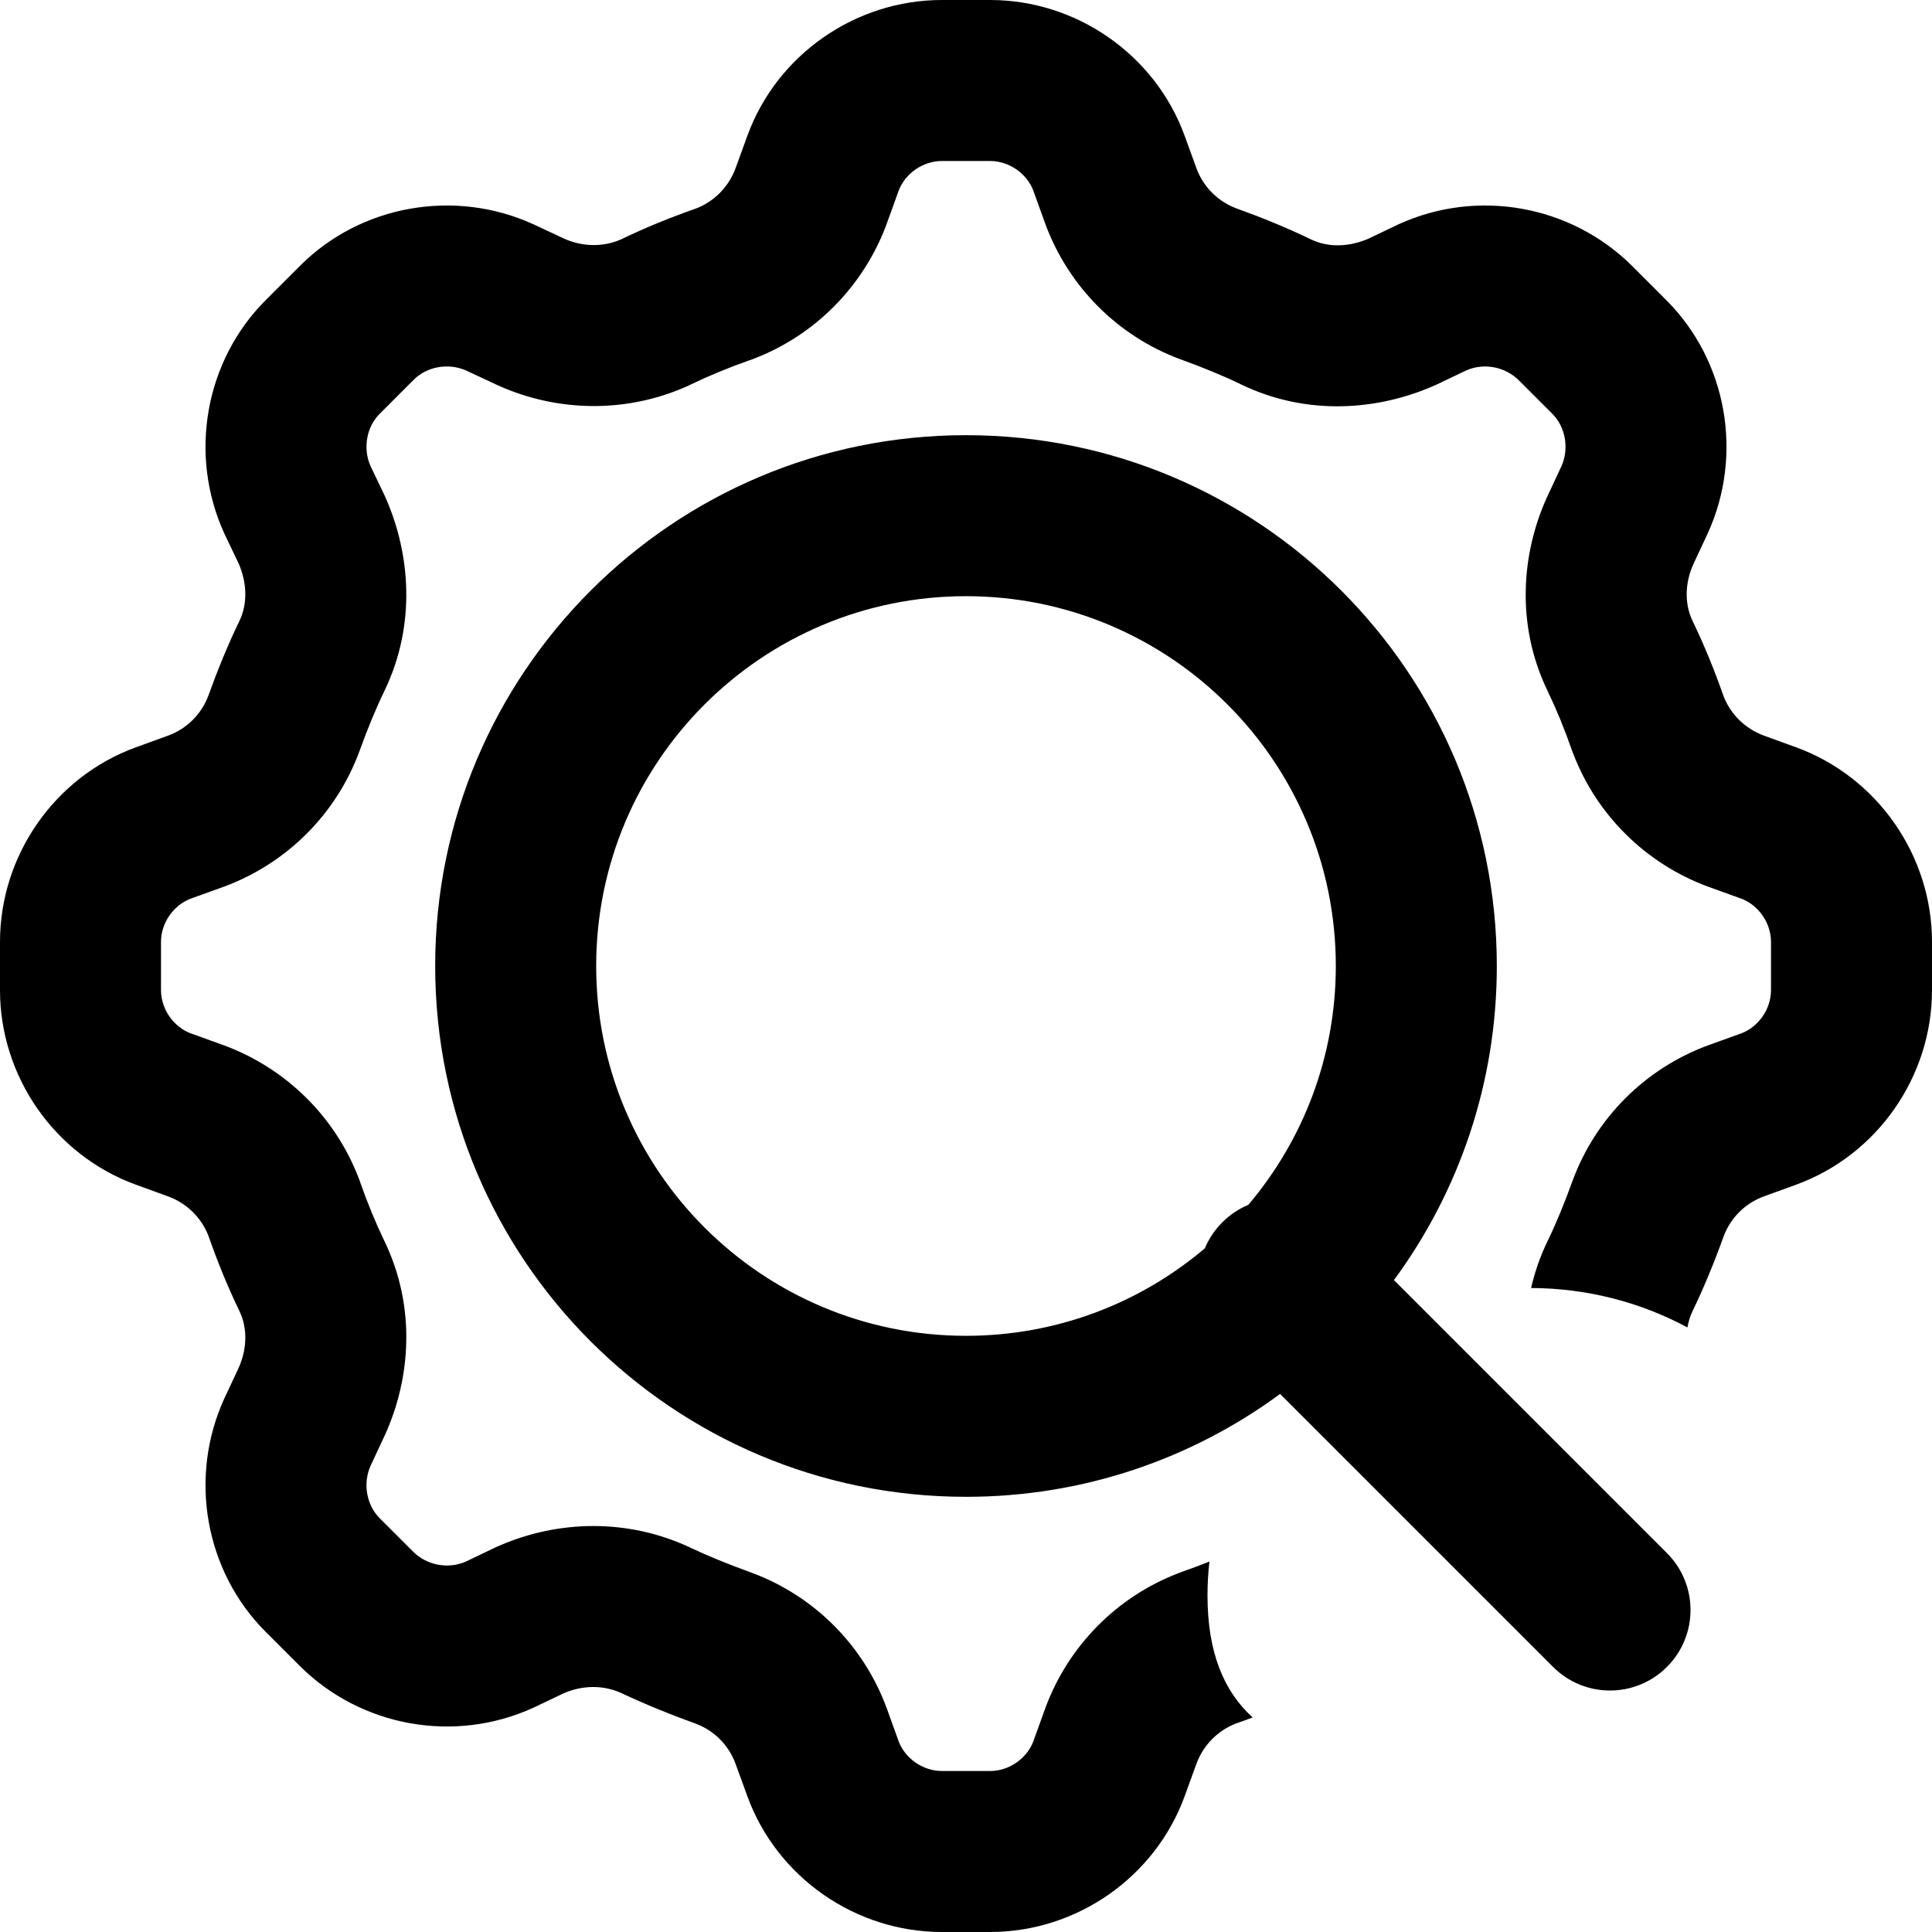 <svg width="24" height="24" viewBox="0 0 24 24" fill="none" xmlns="http://www.w3.org/2000/svg">
<path fill-rule="evenodd" clip-rule="evenodd" d="M21.411 8.649C21.3 8.331 21.171 8.014 21.026 7.714C20.923 7.5 20.931 7.243 21.034 7.011L21.214 6.626C21.66 5.649 21.454 4.483 20.7 3.729L20.271 3.3C19.509 2.546 18.351 2.34 17.374 2.786L16.997 2.966C16.757 3.069 16.5 3.077 16.286 2.974C15.986 2.829 15.669 2.7 15.36 2.589C15.129 2.503 14.949 2.323 14.863 2.091L14.717 1.689C14.349 0.677 13.371 0 12.3 0H11.7C10.629 0 9.651 0.677 9.283 1.689L9.137 2.091C9.051 2.323 8.871 2.503 8.649 2.589C8.331 2.7 8.014 2.829 7.714 2.974C7.5 3.069 7.243 3.069 7.011 2.966L6.626 2.786C5.649 2.34 4.483 2.546 3.729 3.3L3.3 3.729C2.546 4.483 2.34 5.649 2.786 6.626L2.966 7.003C3.069 7.243 3.077 7.5 2.974 7.714C2.829 8.014 2.7 8.331 2.589 8.64C2.503 8.871 2.323 9.051 2.091 9.137L1.689 9.283C0.677 9.651 0 10.629 0 11.7V12.3C0 13.371 0.677 14.349 1.689 14.717L2.091 14.863C2.323 14.949 2.503 15.129 2.589 15.351C2.7 15.669 2.829 15.986 2.974 16.286C3.077 16.5 3.069 16.757 2.966 16.989L2.786 17.374C2.34 18.351 2.546 19.517 3.3 20.271L3.729 20.7C4.491 21.454 5.649 21.66 6.626 21.214L7.003 21.034C7.243 20.931 7.5 20.931 7.723 21.034C8.014 21.171 8.331 21.3 8.64 21.411C8.871 21.497 9.051 21.677 9.137 21.909L9.283 22.311C9.651 23.323 10.629 24 11.7 24H12.3C13.371 24 14.349 23.323 14.717 22.311L14.863 21.909C14.949 21.677 15.129 21.497 15.351 21.411C15.421 21.387 15.492 21.361 15.561 21.335C15.205 21.012 15 20.531 15 19.818C15 19.676 15.008 19.536 15.024 19.398C14.915 19.442 14.803 19.484 14.688 19.524L14.661 19.534L14.633 19.545C13.874 19.837 13.273 20.444 12.987 21.214L12.985 21.221L12.982 21.228L12.838 21.627L12.838 21.628C12.758 21.843 12.537 22 12.3 22H11.7C11.463 22 11.242 21.843 11.162 21.628L11.162 21.627L11.018 21.228L11.015 21.221L11.013 21.214C10.724 20.436 10.113 19.824 9.335 19.536L9.327 19.533L9.319 19.53C9.058 19.436 8.8 19.331 8.574 19.225L8.568 19.221L8.561 19.218C7.788 18.861 6.938 18.886 6.215 19.196L6.178 19.212L6.141 19.229L5.786 19.399C5.567 19.494 5.307 19.446 5.137 19.28L4.714 18.857C4.559 18.702 4.502 18.436 4.603 18.209L4.778 17.834L4.786 17.818L4.793 17.801C5.094 17.124 5.174 16.246 4.777 15.42L4.777 15.42L4.773 15.412C4.667 15.192 4.566 14.947 4.475 14.688L4.466 14.661L4.455 14.633C4.163 13.874 3.556 13.273 2.786 12.987L2.779 12.985L2.772 12.982L2.373 12.838L2.372 12.838C2.157 12.758 2 12.537 2 12.3V11.7C2 11.463 2.157 11.242 2.372 11.162L2.373 11.162L2.772 11.018L2.779 11.015L2.786 11.013C3.564 10.724 4.176 10.113 4.464 9.335L4.467 9.327L4.47 9.319C4.564 9.058 4.666 8.809 4.773 8.588L4.773 8.588L4.777 8.58C5.177 7.747 5.087 6.876 4.804 6.215L4.788 6.178L4.771 6.141L4.601 5.786C4.503 5.56 4.56 5.297 4.714 5.143L5.143 4.714C5.298 4.559 5.564 4.502 5.791 4.603L6.166 4.778L6.182 4.786L6.199 4.793C6.926 5.117 7.771 5.134 8.52 4.805L8.554 4.79L8.588 4.773C8.808 4.667 9.053 4.566 9.312 4.475L9.339 4.466L9.367 4.455C10.126 4.163 10.727 3.556 11.013 2.786L11.015 2.779L11.018 2.772L11.162 2.373L11.162 2.372C11.242 2.157 11.463 2 11.7 2H12.3C12.537 2 12.758 2.157 12.838 2.372L12.838 2.373L12.982 2.772L12.985 2.779L12.987 2.786C13.276 3.564 13.887 4.176 14.665 4.464L14.673 4.467L14.681 4.47C14.942 4.564 15.191 4.666 15.412 4.773L15.412 4.773L15.42 4.777C16.253 5.177 17.124 5.087 17.785 4.804L17.822 4.788L17.859 4.771L18.215 4.601C18.433 4.506 18.693 4.554 18.863 4.72L19.286 5.143C19.441 5.298 19.498 5.564 19.397 5.791L19.222 6.166L19.214 6.182L19.207 6.199C18.906 6.876 18.826 7.754 19.223 8.58L19.223 8.58L19.227 8.588C19.333 8.808 19.434 9.053 19.524 9.312L19.534 9.339L19.545 9.367C19.837 10.126 20.444 10.727 21.214 11.013L21.221 11.015L21.228 11.018L21.627 11.162L21.628 11.162C21.843 11.242 22 11.463 22 11.7V12.3C22 12.537 21.843 12.758 21.628 12.838L21.627 12.838L21.228 12.982L21.221 12.985L21.214 12.987C20.436 13.276 19.824 13.887 19.536 14.665L19.533 14.673L19.53 14.681C19.436 14.942 19.334 15.191 19.227 15.412L19.227 15.412L19.223 15.42C19.13 15.613 19.064 15.807 19.02 16C19.726 16.003 20.388 16.181 20.962 16.49C20.974 16.419 20.995 16.351 21.026 16.286C21.171 15.986 21.3 15.669 21.411 15.36C21.497 15.129 21.677 14.949 21.909 14.863L22.311 14.717C23.323 14.349 24 13.371 24 12.3V11.7C24 10.629 23.323 9.651 22.311 9.283L21.909 9.137C21.677 9.051 21.497 8.871 21.411 8.649ZM12 18.594C8.358 18.594 5.406 15.642 5.406 12C5.406 8.358 8.358 5.406 12 5.406C15.642 5.406 18.594 8.358 18.594 12C18.594 13.46 18.12 14.809 17.316 15.902L20.707 19.293C21.098 19.683 21.098 20.317 20.707 20.707C20.317 21.098 19.683 21.098 19.293 20.707L15.902 17.316C14.809 18.12 13.46 18.594 12 18.594ZM14.967 15.507C14.167 16.185 13.131 16.594 12 16.594C9.463 16.594 7.406 14.537 7.406 12C7.406 9.463 9.463 7.406 12 7.406C14.537 7.406 16.594 9.463 16.594 12C16.594 13.131 16.185 14.167 15.507 14.967C15.39 15.016 15.28 15.088 15.184 15.184C15.088 15.28 15.016 15.39 14.967 15.507Z" fill="black"/>
</svg>
